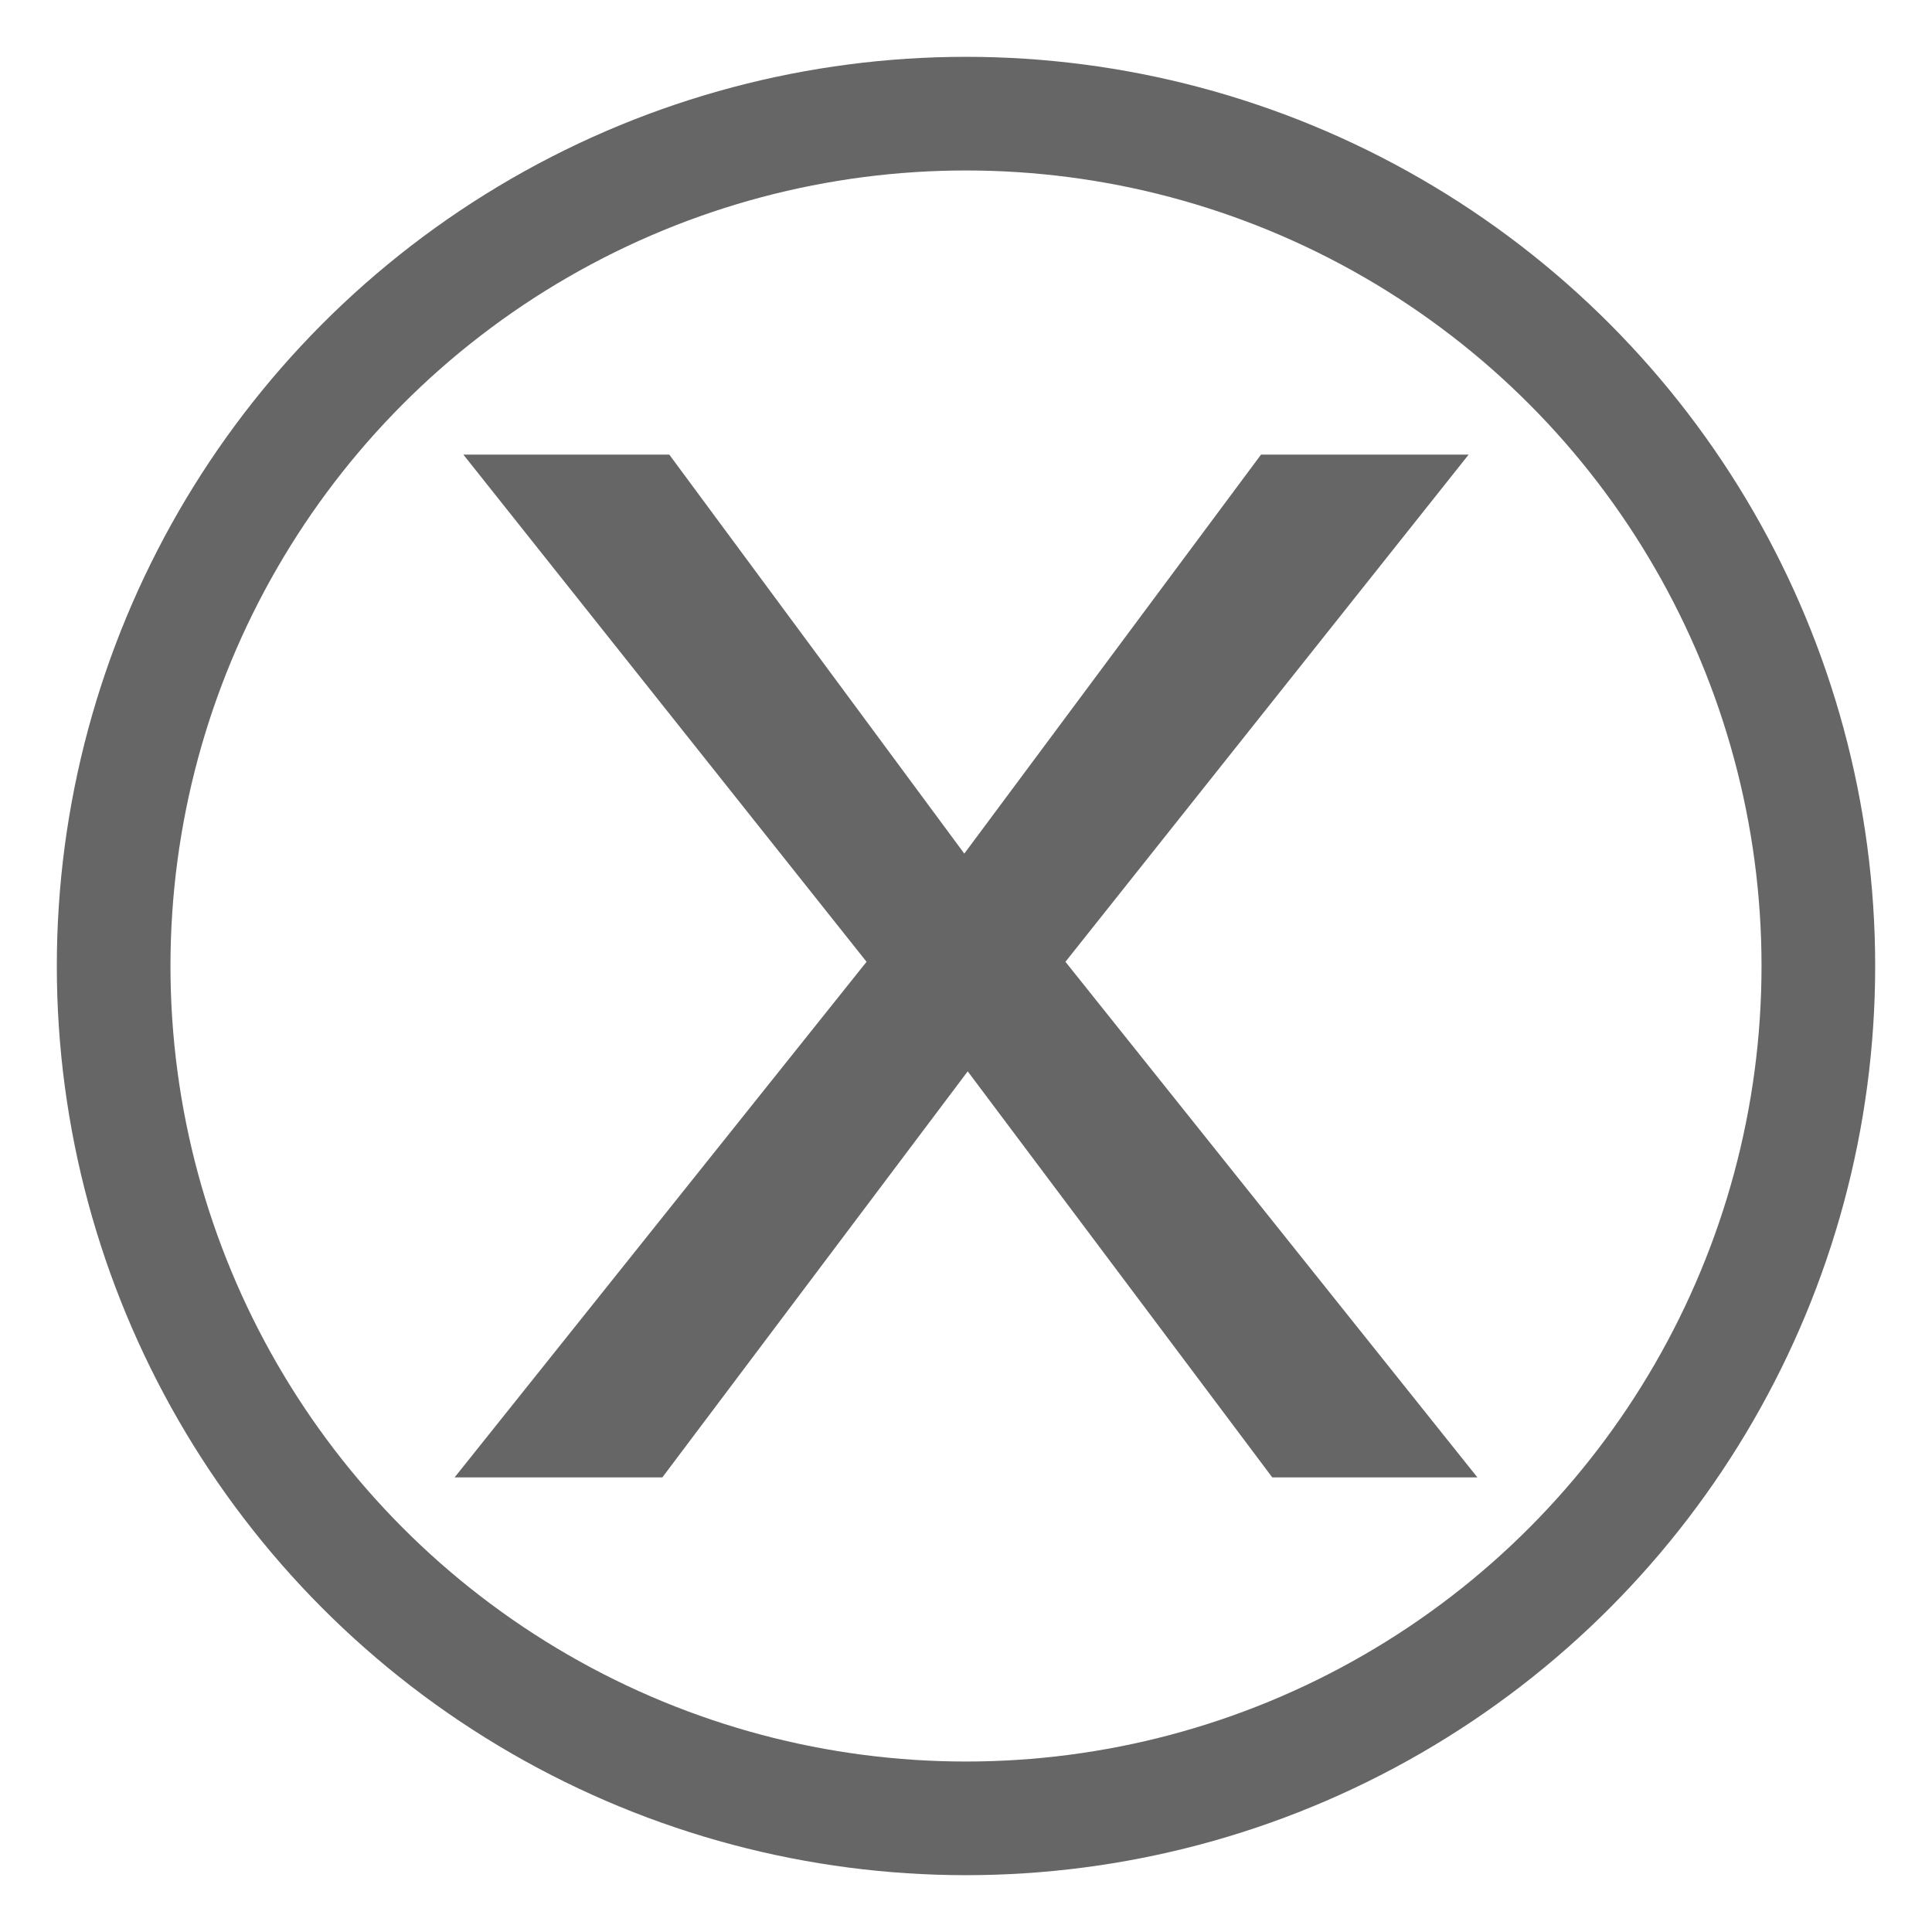 <?xml version="1.0" encoding="UTF-8"?>
<svg width="17px" height="17px" viewBox="0 0 17 17" version="1.1" xmlns="http://www.w3.org/2000/svg" xmlns:xlink="http://www.w3.org/1999/xlink">
    <!-- Generator: sketchtool 54.1 (76490) - https://sketchapp.com -->
    <title>3805FC34-0567-4774-B514-E3CBBE684366</title>
    <desc>Created with sketchtool.</desc>
    <g id="Prototype" stroke="none" stroke-width="1" fill="none" fill-rule="evenodd">
        <g id="Anatomy" transform="translate(-998, -2731)">
            <g id="Group-22" transform="translate(850, 2724)">
                <g id="Close-Copy" transform="translate(149, 8)">
                    <g id="Close">
                        <circle id="Oval" stroke="#666666" cx="7.5" cy="7.5" r="7.5"></circle>
                        <polygon id="X" fill="#666666" points="7.485 6.511 10.096 3 11.923 3 8.375 7.463 12 12 10.195 12 7.515 8.427 4.828 12 3 12 6.625 7.463 3.077 3 4.889 3"></polygon>
                    </g>
                </g>
            </g>
        </g>
    </g>
</svg>